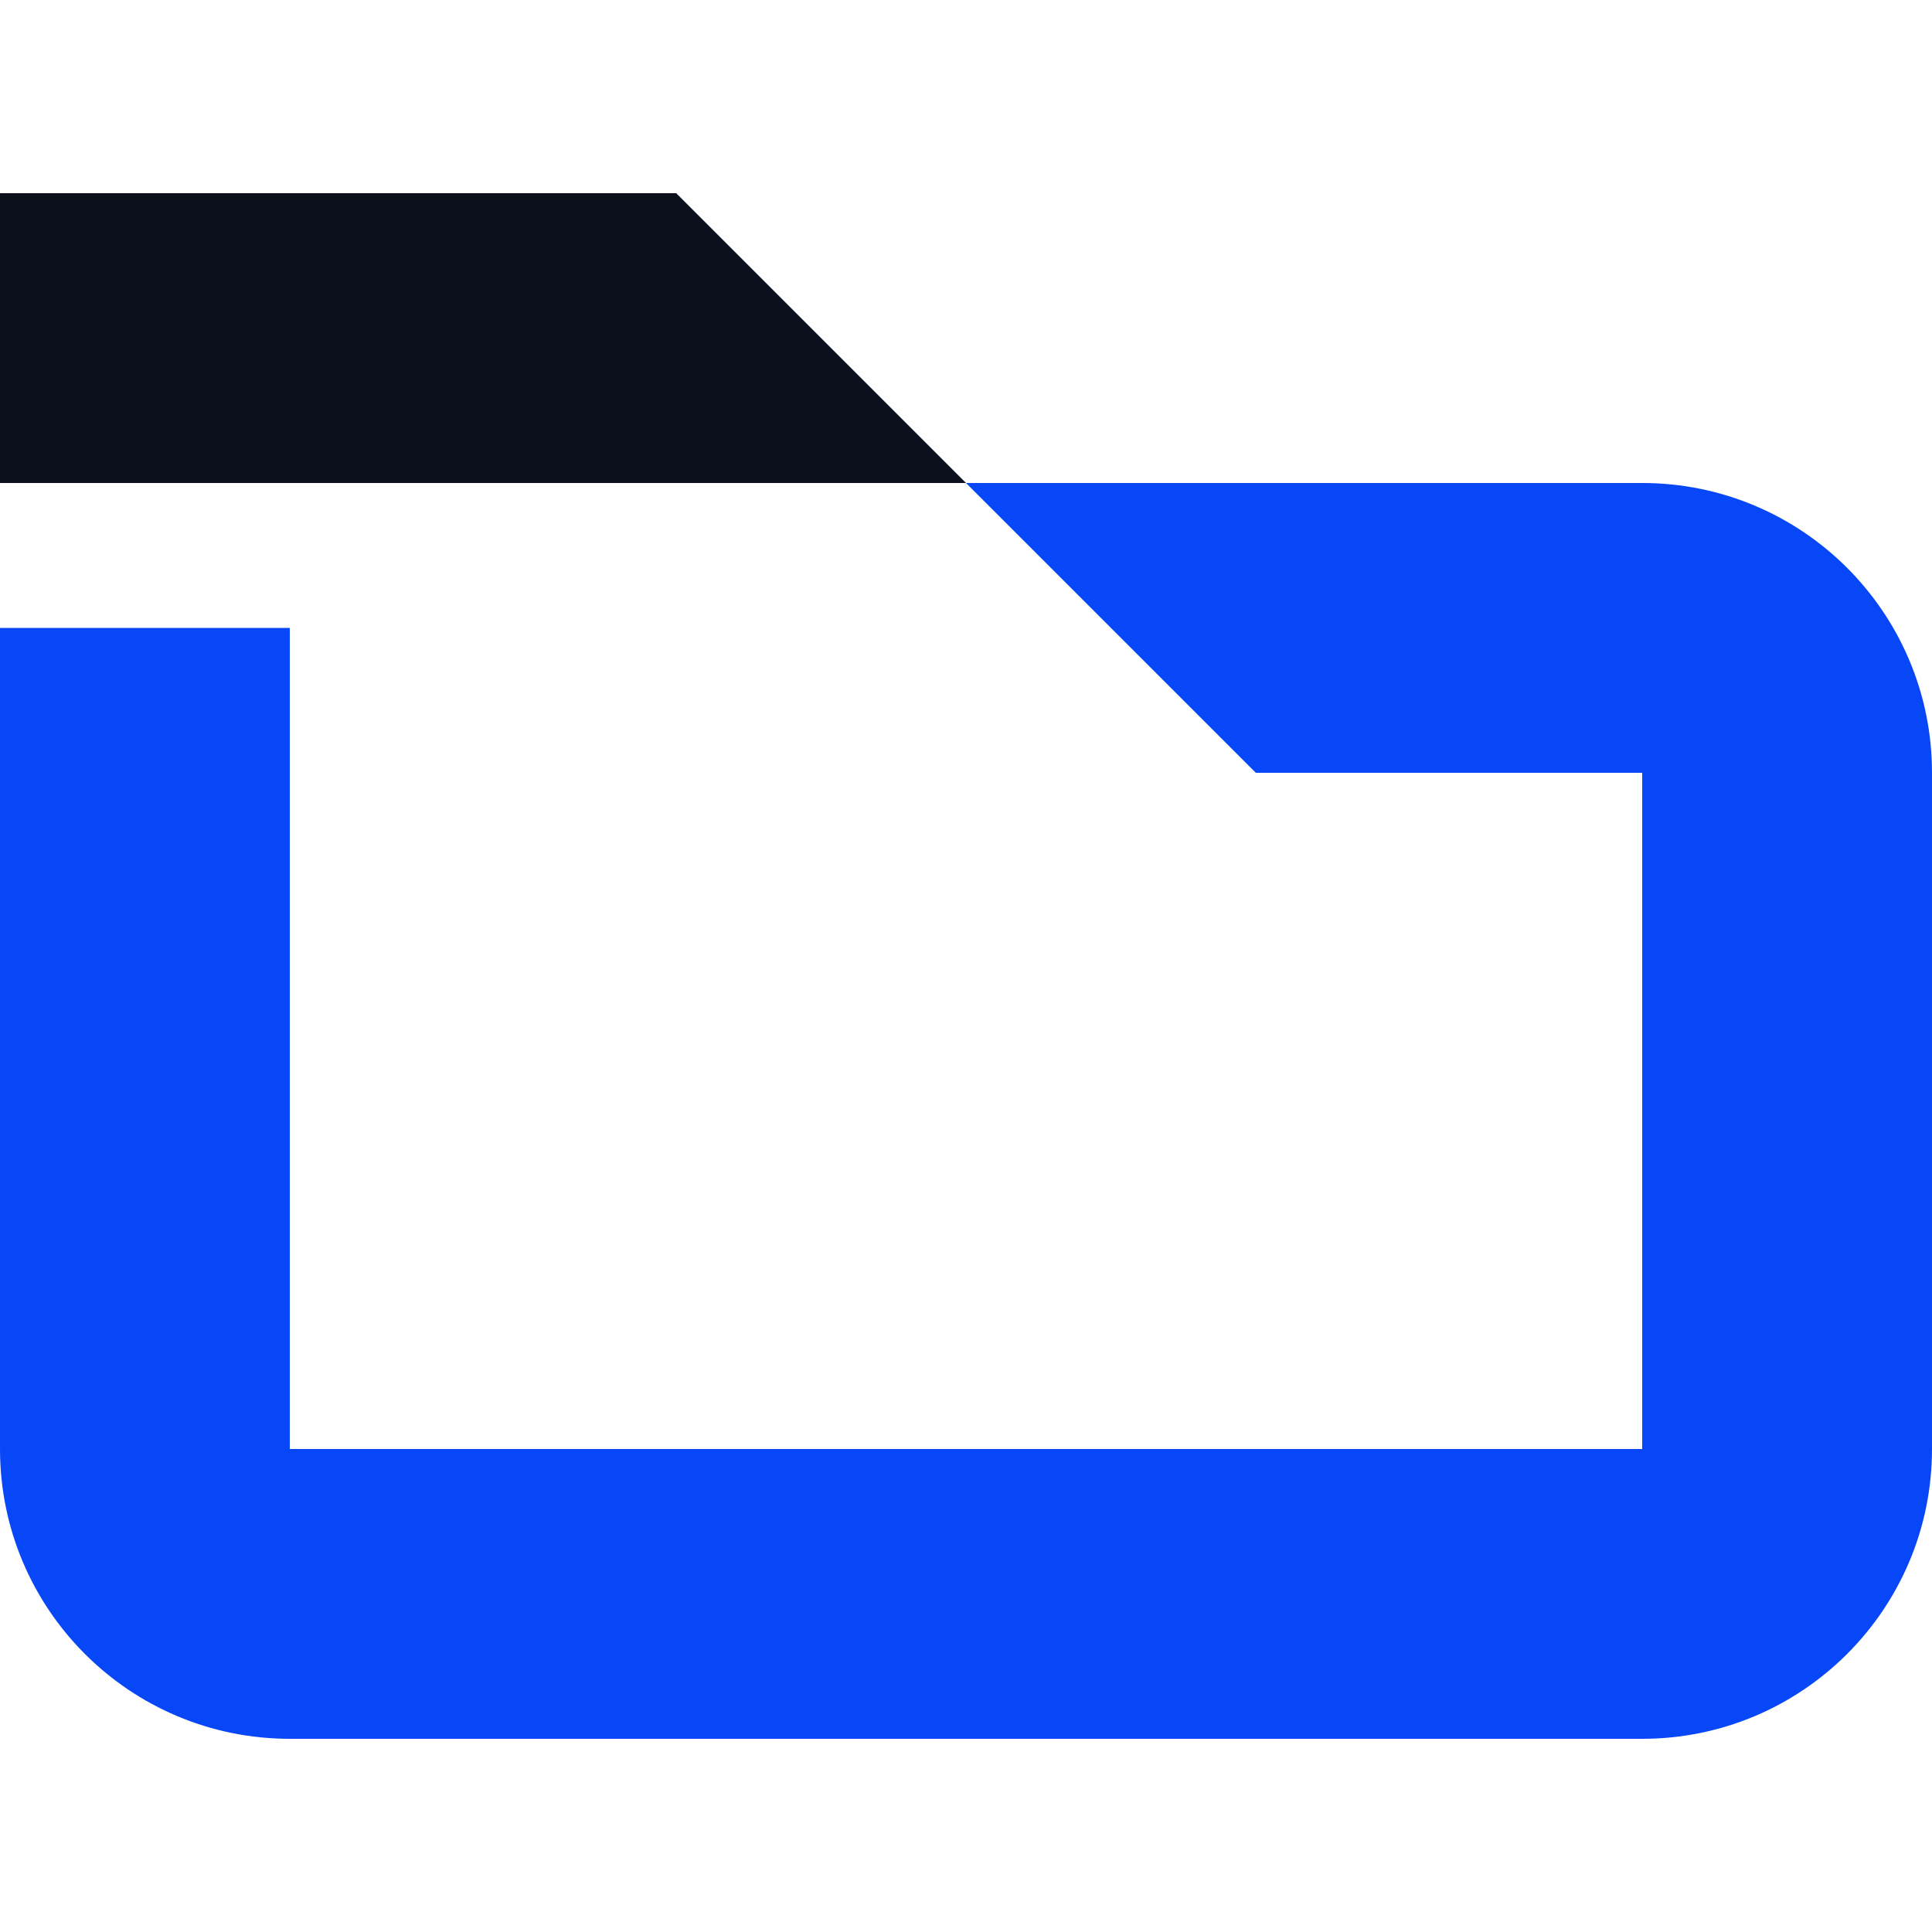<svg width="20" height="20" viewBox="0 0 90 72" fill="none" xmlns="http://www.w3.org/2000/svg">
<path d="M0 0V13.5H45L31.5 0H0Z" fill="#0B101C"/>
<path d="M76.5 13.5H45L58.5 27H76.5V58.5H13.5V20.25H0V58.5C0 65.957 6.043 72 13.5 72H76.5C83.957 72 90 65.957 90 58.5V27C90 19.544 83.957 13.5 76.5 13.5Z" fill="#0847F7"/>
</svg>
